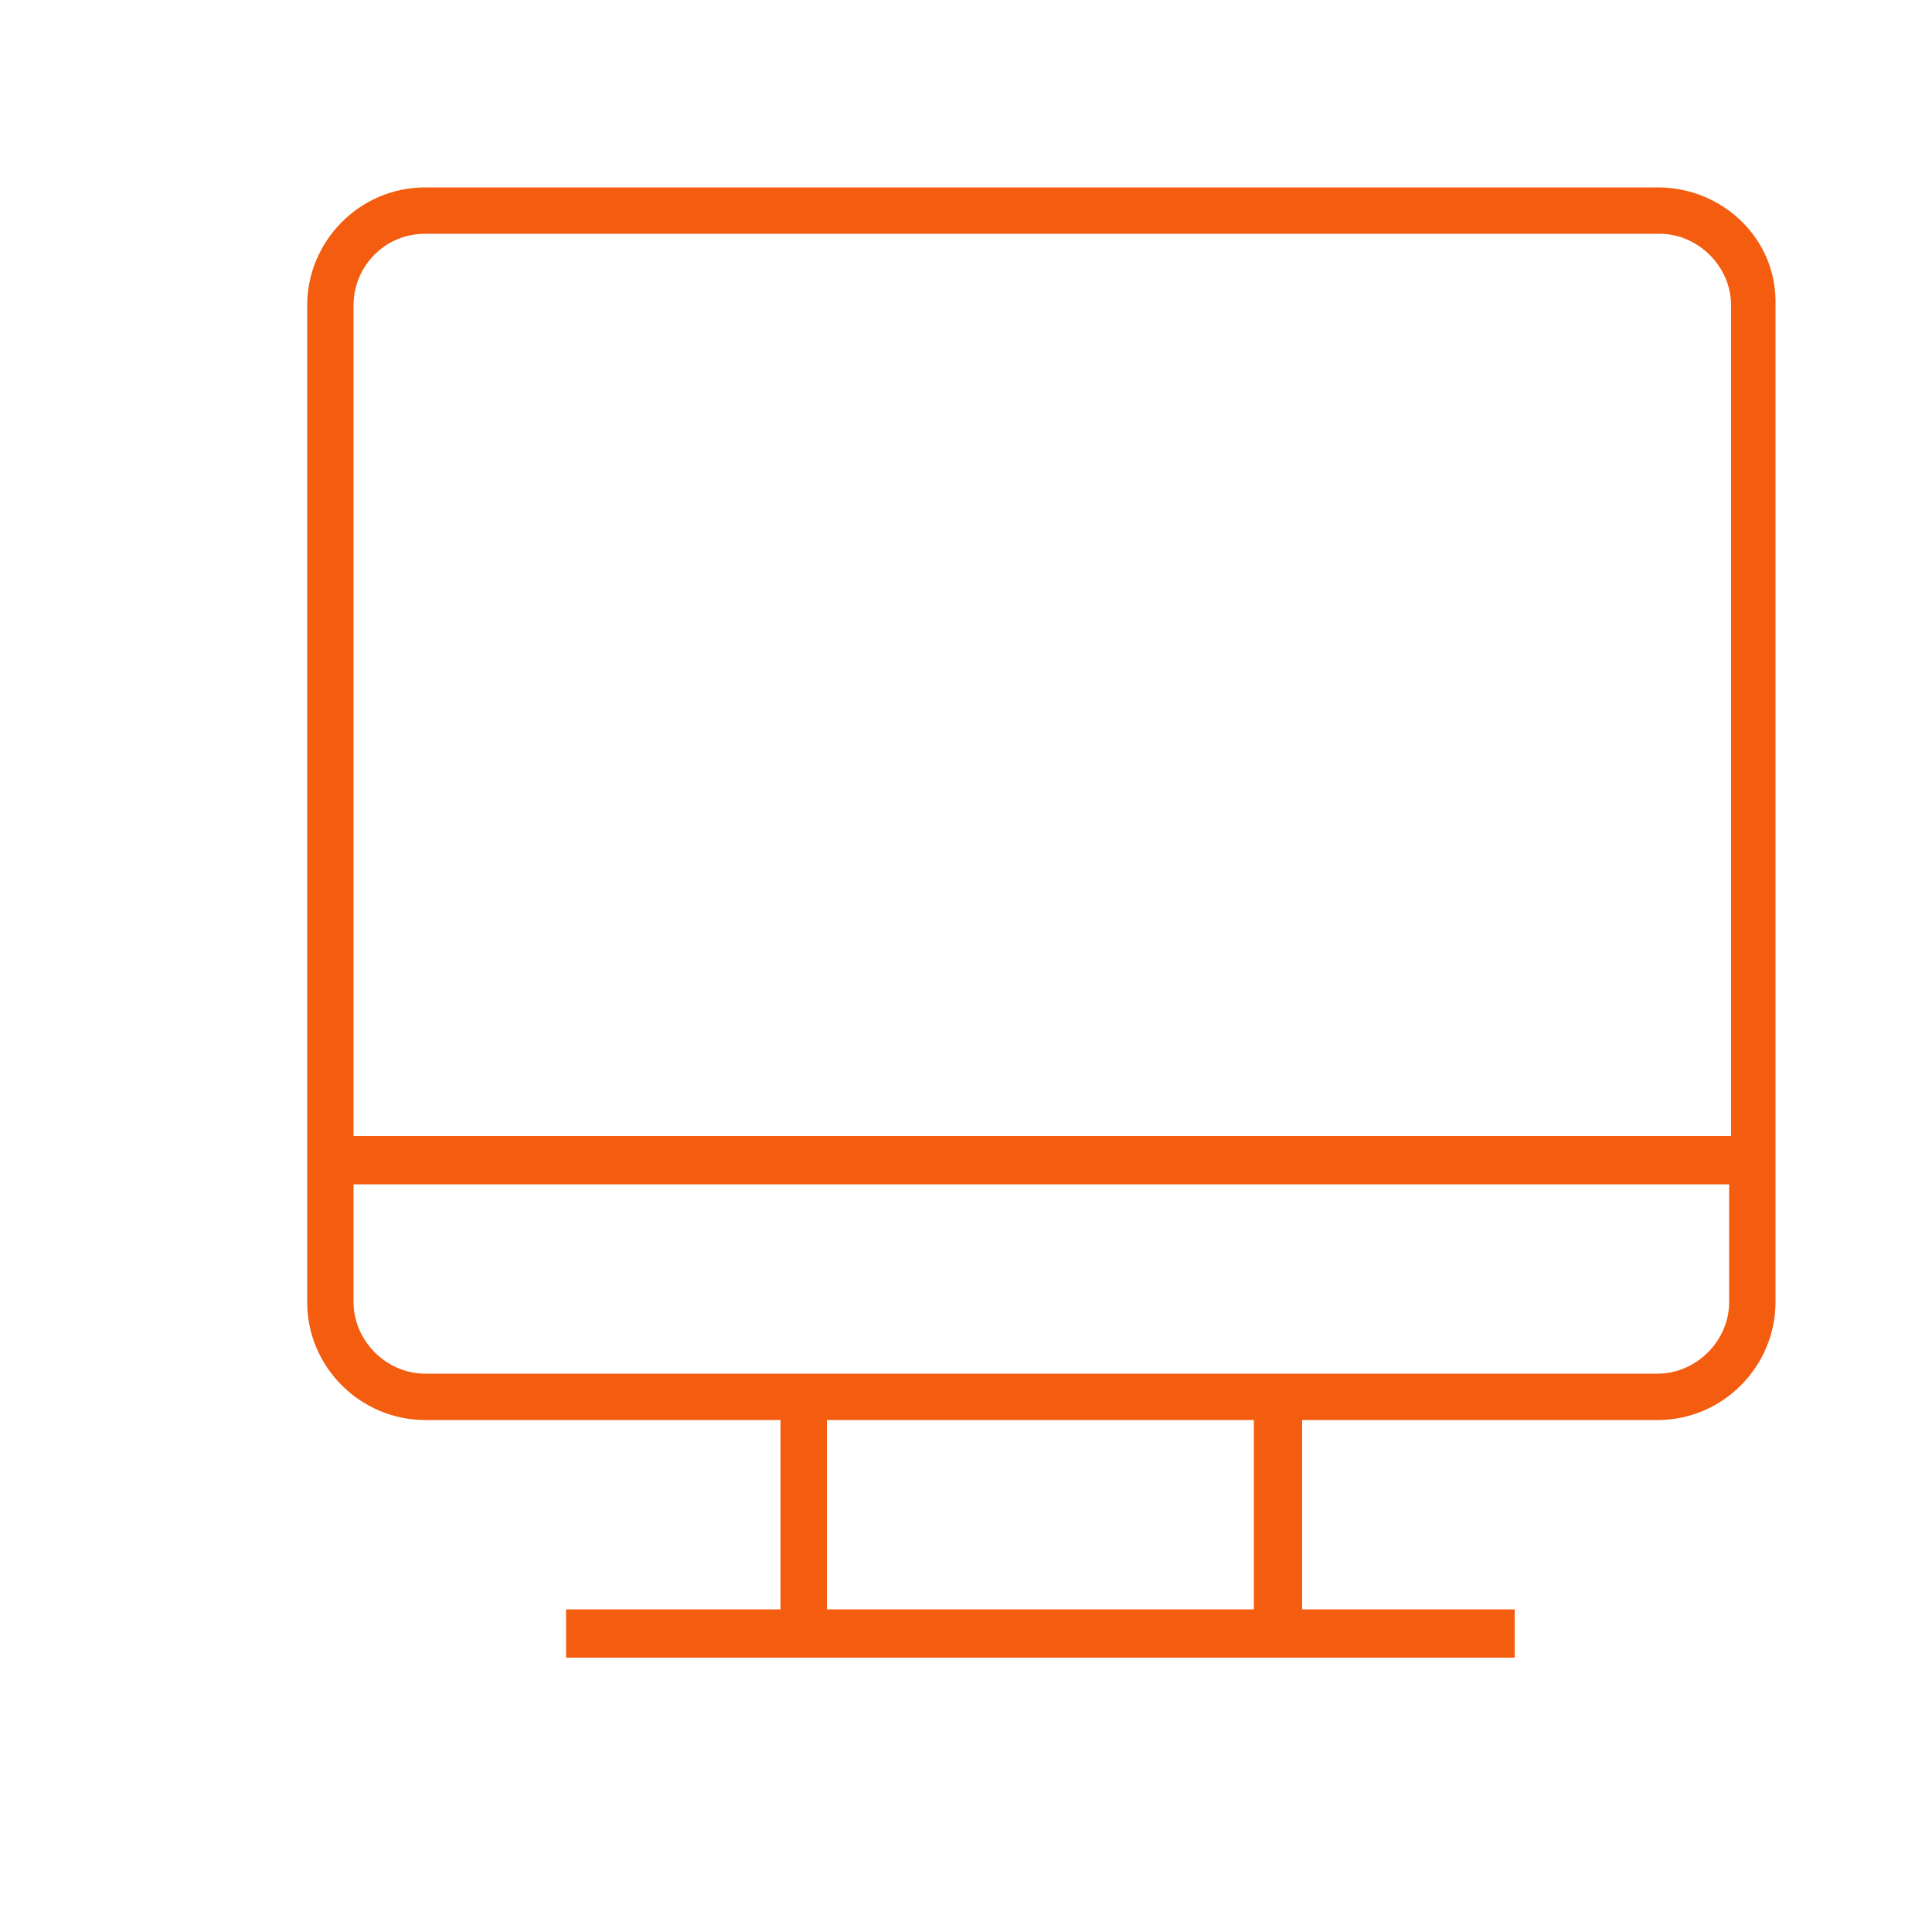 <?xml version="1.0" encoding="UTF-8"?> <svg xmlns="http://www.w3.org/2000/svg" viewBox="0 0 100 100" id="1618785894" class="svg u_1618785894" data-icon-name="li-computer_screen" data-hover-effect="forward" fill="#f45c0f"><path d="M85.8,9.7H22c-3.4,0-6.1,2.8-6.1,6.1v51.6c0,3.4,2.8,6.1,6.1,6.1h18.4v9.8H29.3v2.5h49.1v-2.5H67.4v-9.8h18.4 c3.4,0,6.1-2.8,6.1-6.1V15.8C92,12.4,89.2,9.7,85.8,9.7z M22,12.1h63.9c2,0,3.7,1.7,3.7,3.7v43H18.3v-43 C18.3,13.8,19.9,12.1,22,12.1z M64.9,83.3H42.8v-9.8h22.1V83.3z M85.8,71.1H22c-2,0-3.7-1.7-3.7-3.7v-6.1h71.2v6.1 C89.5,69.4,87.8,71.1,85.8,71.1z"></path></svg> 